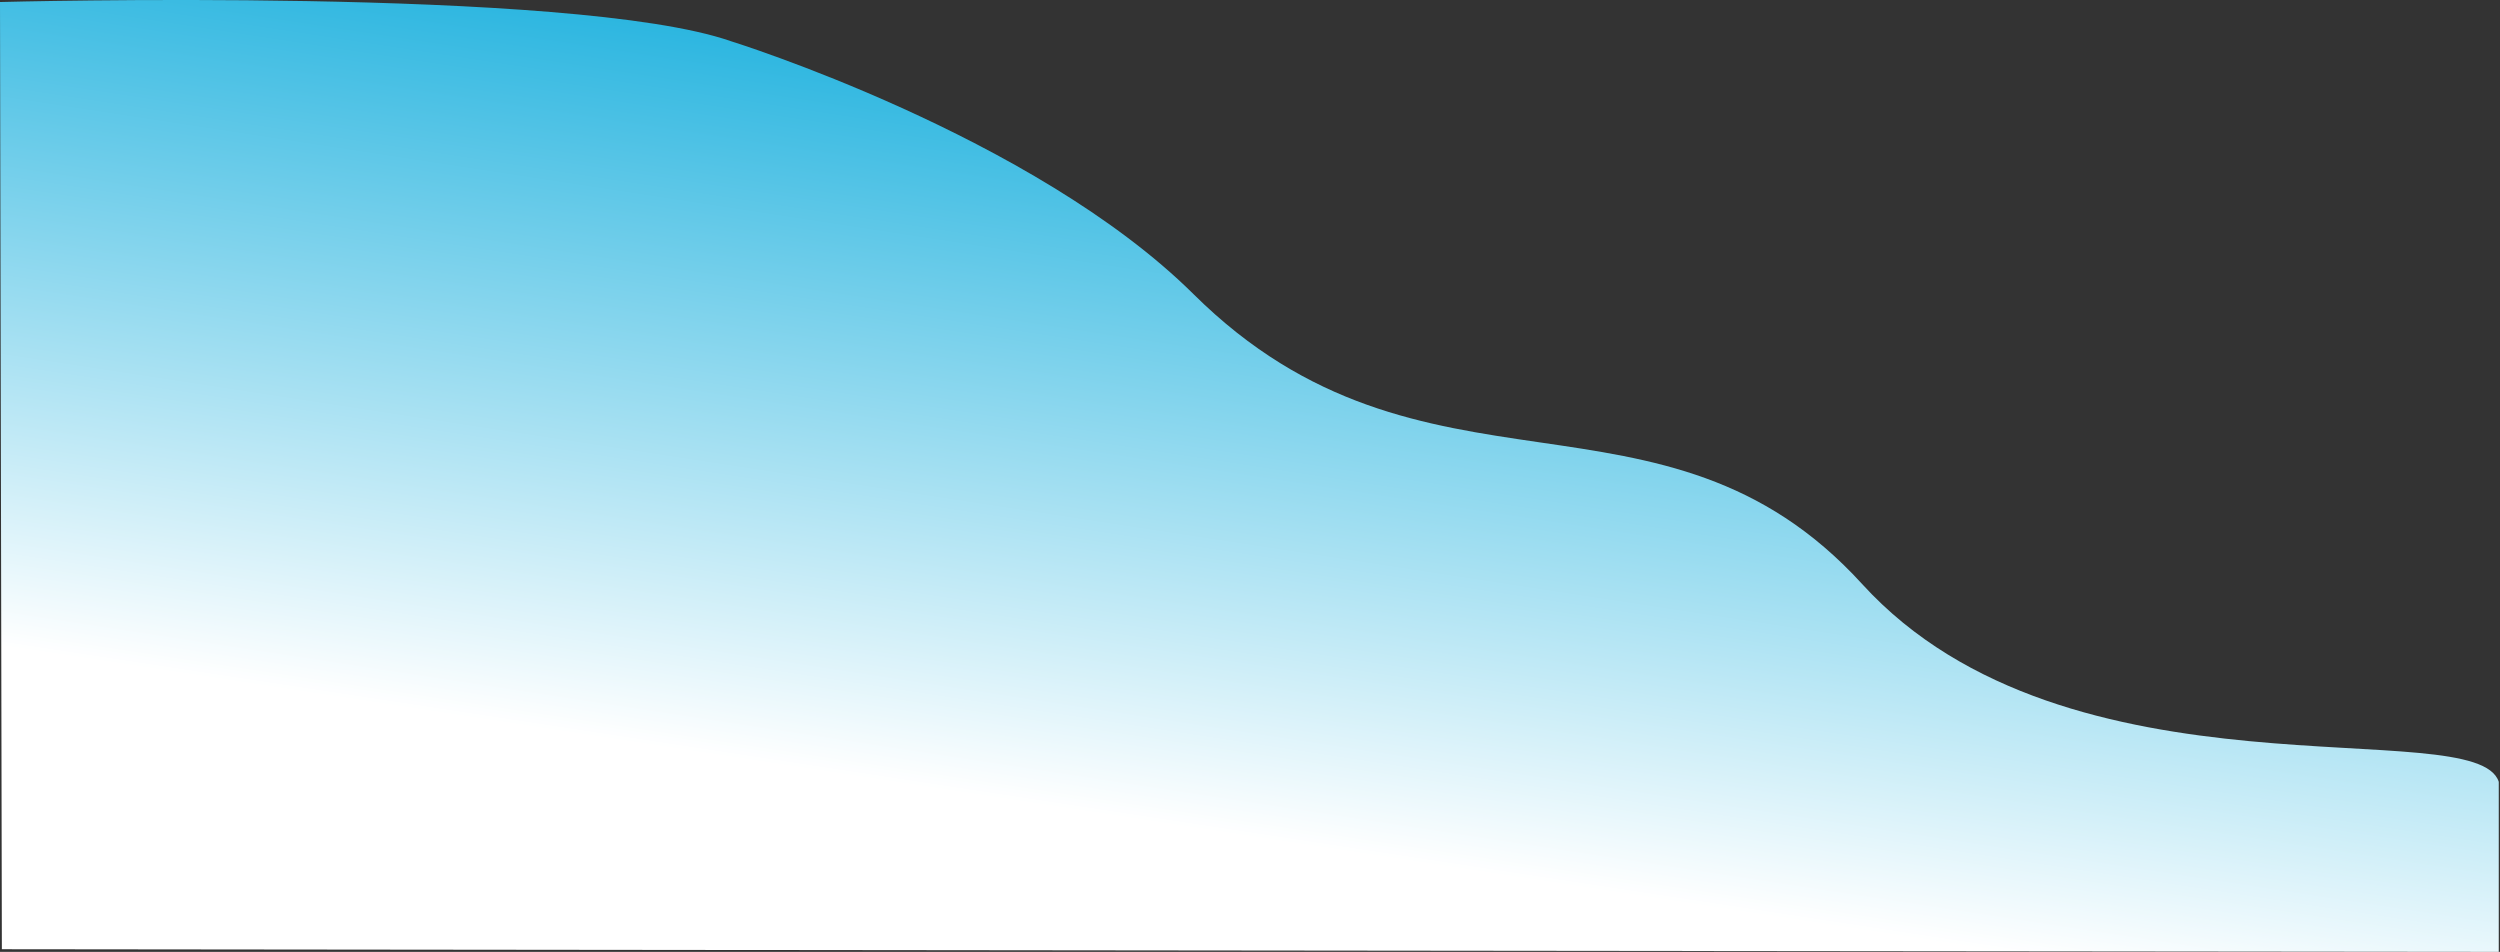 <svg width="1610" height="613" fill="none" xmlns="http://www.w3.org/2000/svg"><rect width="100%" height="100%" fill="#333333" stroke="none"/><path d="M0 1.3s369.6-10 470.6 25.2c0 0 194.7 60.5 298.1 163 147.9 146.6 301.8 45.4 430.5 186.6 132.6 145.4 395.6 82 410 127.4V613l-1608-1.7L0 1.3Z" fill="url(#a)"/><defs><linearGradient id="a" x1="749.5" y1="-12" x2="633.7" y2="745.7" gradientUnits="userSpaceOnUse"><stop stop-color="#09AADB"/><stop offset=".7" stop-color="#fff"/></linearGradient></defs></svg>